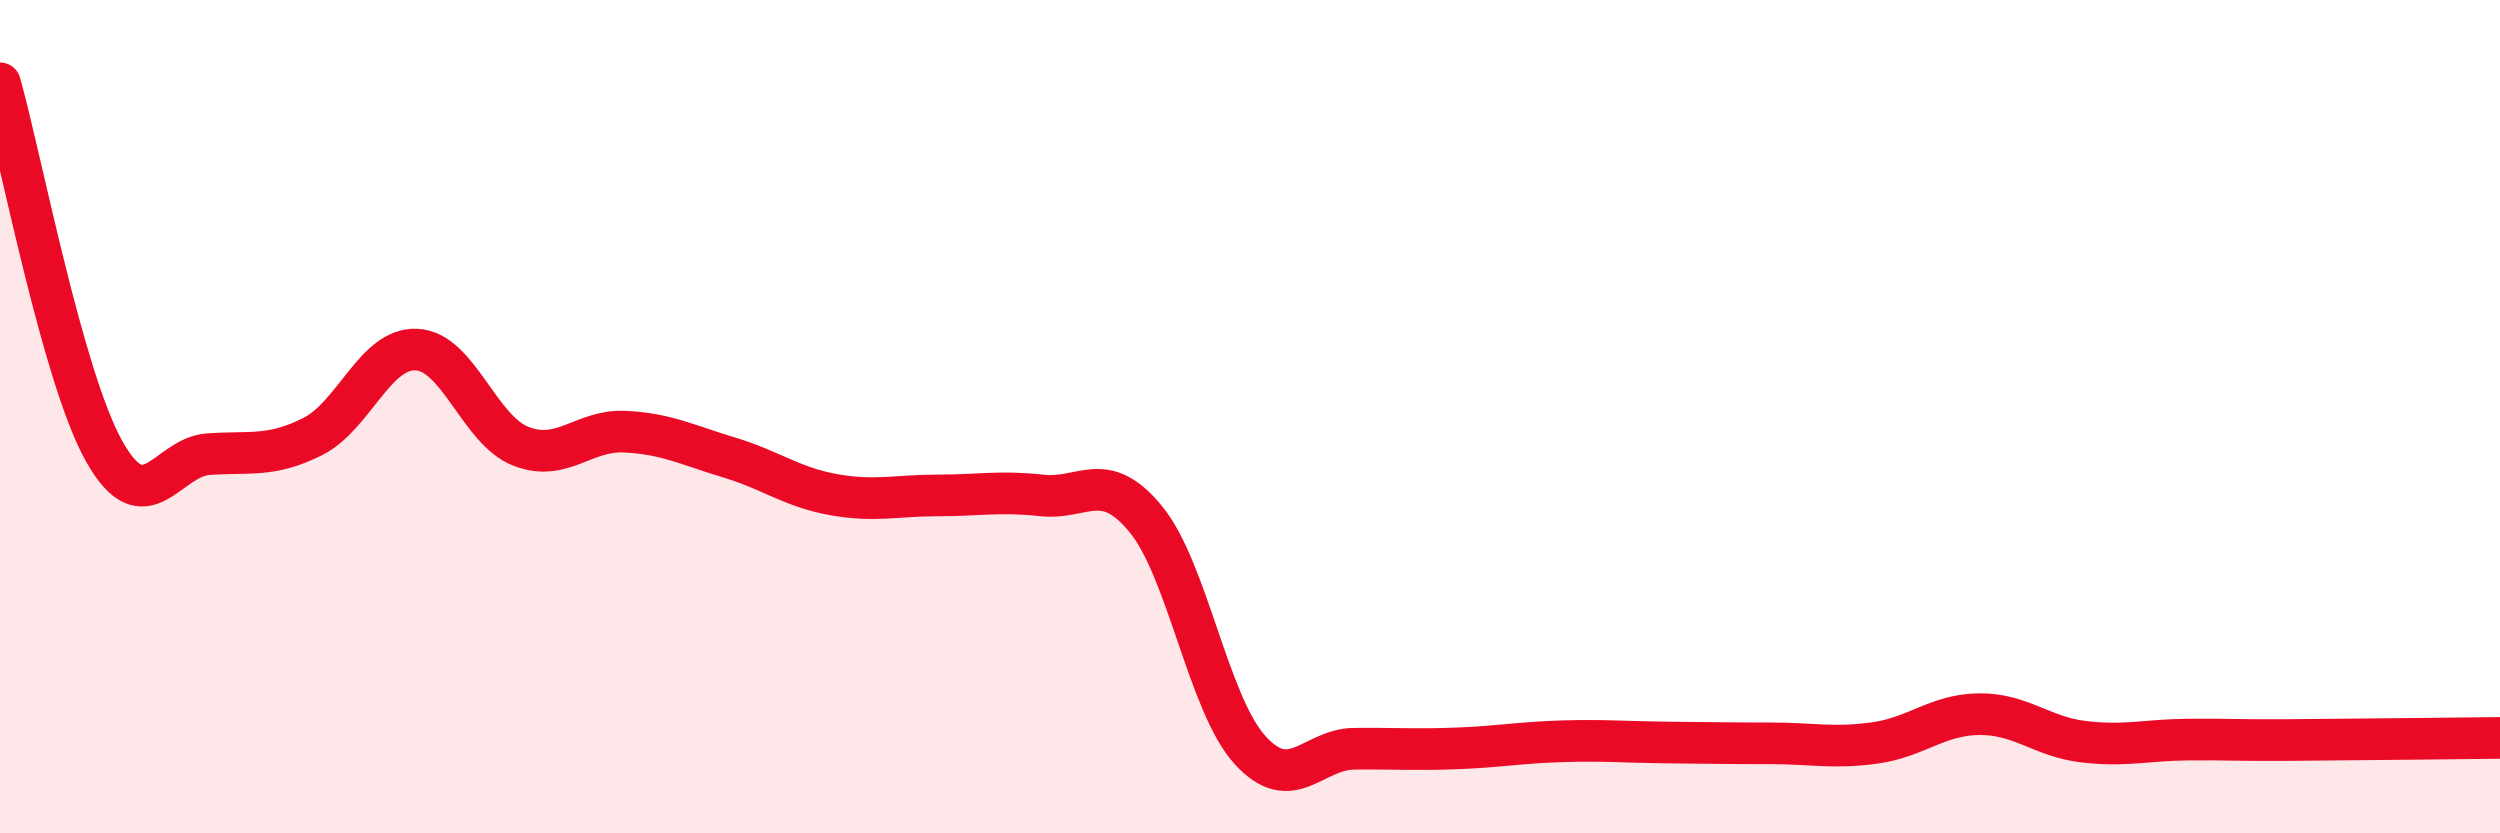 
    <svg width="60" height="20" viewBox="0 0 60 20" xmlns="http://www.w3.org/2000/svg">
      <path
        d="M 0,2 C 0.5,3.77 1.5,9.05 2.5,10.83 C 3.5,12.61 4,10.97 5,10.9 C 6,10.83 6.5,10.98 7.5,10.48 C 8.5,9.98 9,8.34 10,8.39 C 11,8.44 11.5,10.32 12.5,10.71 C 13.5,11.1 14,10.31 15,10.36 C 16,10.41 16.5,10.68 17.5,10.98 C 18.5,11.28 19,11.69 20,11.87 C 21,12.05 21.5,11.89 22.5,11.89 C 23.5,11.89 24,11.78 25,11.89 C 26,12 26.5,11.24 27.5,12.46 C 28.5,13.68 29,16.9 30,18 C 31,19.1 31.5,17.98 32.5,17.97 C 33.5,17.96 34,18 35,17.96 C 36,17.92 36.5,17.82 37.5,17.79 C 38.5,17.76 39,17.81 40,17.82 C 41,17.83 41.5,17.84 42.5,17.84 C 43.5,17.84 44,17.97 45,17.83 C 46,17.69 46.5,17.15 47.5,17.14 C 48.5,17.13 49,17.68 50,17.8 C 51,17.92 51.5,17.76 52.5,17.75 C 53.5,17.74 53.5,17.77 55,17.76 C 56.5,17.75 59,17.72 60,17.71L60 20L0 20Z"
        fill="#EB0A25"
        opacity="0.1"
        stroke-linecap="round"
        stroke-linejoin="round"
      />
      <path
        d="M 0,2 C 0.5,3.77 1.5,9.05 2.5,10.83 C 3.5,12.61 4,10.97 5,10.9 C 6,10.83 6.5,10.98 7.5,10.48 C 8.5,9.98 9,8.34 10,8.39 C 11,8.44 11.5,10.32 12.5,10.71 C 13.5,11.1 14,10.31 15,10.36 C 16,10.41 16.5,10.68 17.5,10.98 C 18.5,11.28 19,11.69 20,11.87 C 21,12.05 21.5,11.89 22.5,11.89 C 23.5,11.89 24,11.78 25,11.89 C 26,12 26.5,11.24 27.5,12.46 C 28.5,13.68 29,16.9 30,18 C 31,19.1 31.5,17.98 32.5,17.97 C 33.5,17.96 34,18 35,17.96 C 36,17.92 36.5,17.82 37.5,17.79 C 38.5,17.76 39,17.81 40,17.82 C 41,17.83 41.5,17.84 42.5,17.84 C 43.5,17.84 44,17.97 45,17.83 C 46,17.69 46.5,17.15 47.5,17.14 C 48.5,17.13 49,17.68 50,17.8 C 51,17.92 51.5,17.76 52.5,17.75 C 53.5,17.74 53.5,17.77 55,17.76 C 56.5,17.75 59,17.72 60,17.71"
        stroke="#EB0A25"
        stroke-width="1"
        fill="none"
        stroke-linecap="round"
        stroke-linejoin="round"
      />
    </svg>
  